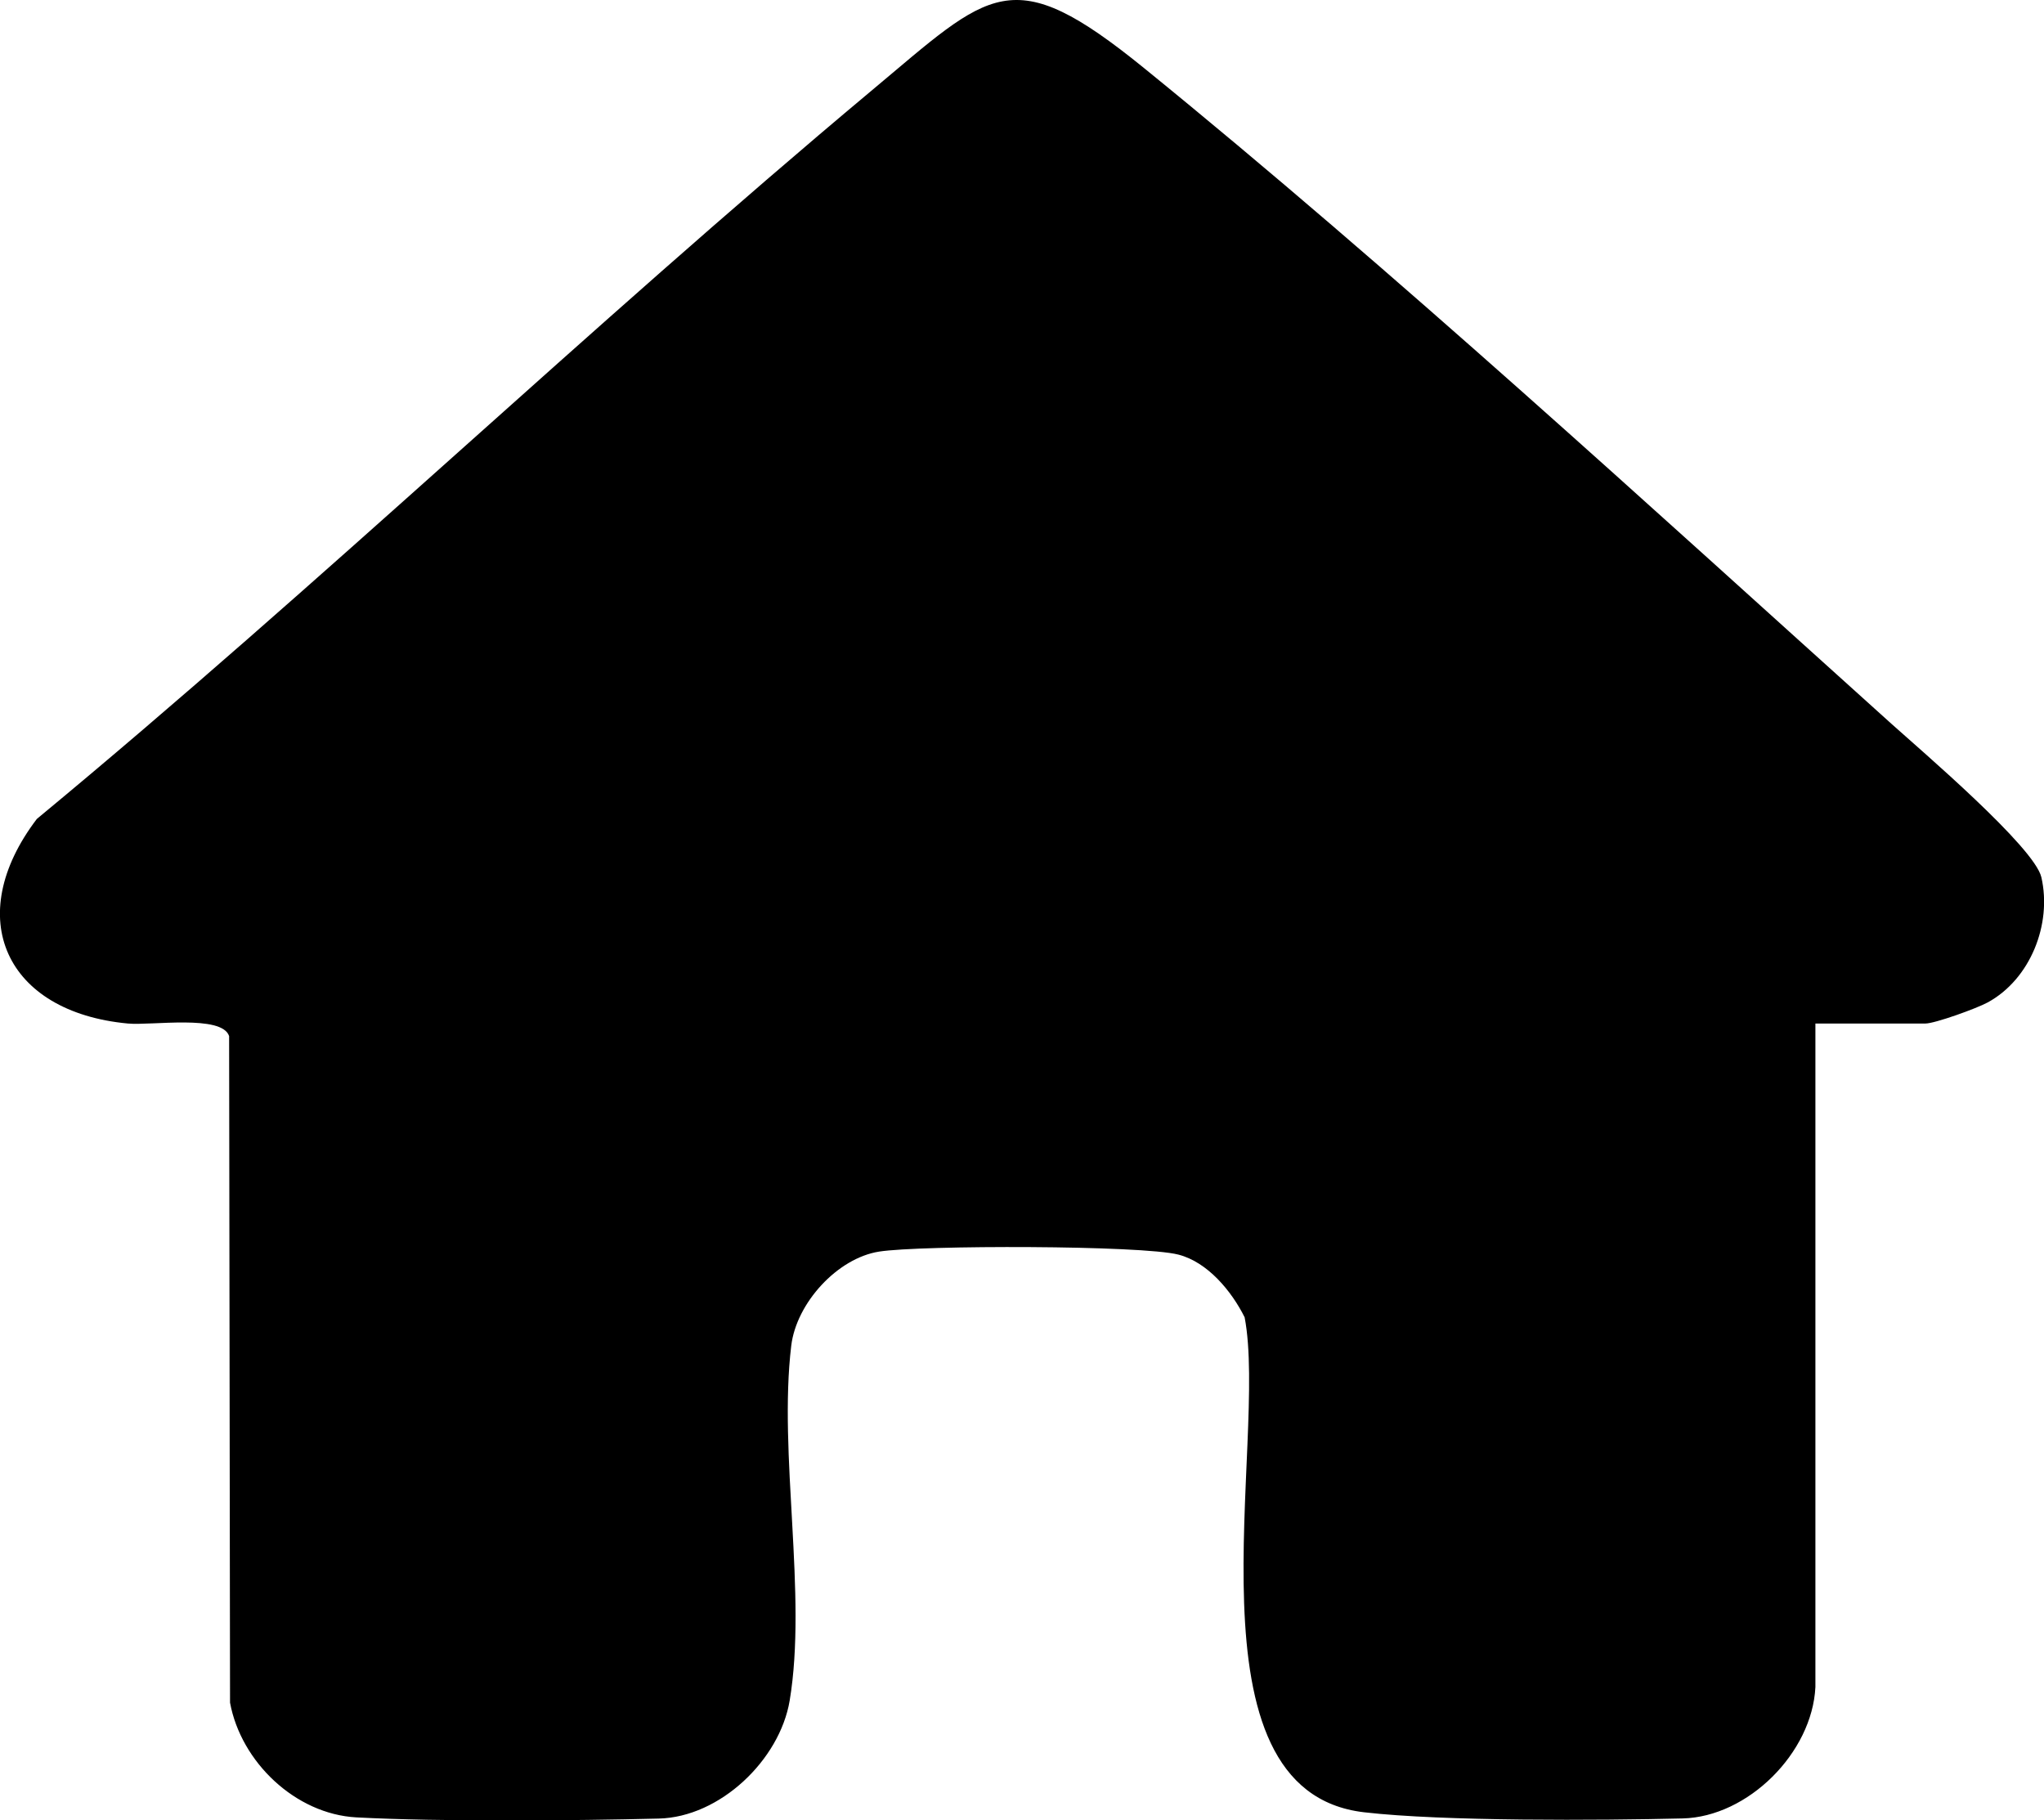 <?xml version="1.0" encoding="UTF-8"?><svg id="_レイヤー_2" xmlns="http://www.w3.org/2000/svg" viewBox="0 0 155.85 138.79"><g id="_レイヤー_1-2"><path d="M138.42,78.04v50.59c-.24,5.01-5.14,9.9-10.12,10.02-6.29.15-18.27.23-24.29-.47-14.08-1.63-7.28-28.25-9.11-37.74-.99-1.99-2.82-4.21-5.05-4.78-2.78-.72-19.64-.73-22.82-.23s-6.31,3.92-6.7,7.18c-.99,8.24,1.23,18.98-.12,27.06-.76,4.52-5.31,8.88-9.98,8.99-6.52.16-16.64.25-23.05-.09-4.66-.25-8.81-4.23-9.64-8.75l-.07-50.82c-.54-1.66-5.93-.79-7.72-.96-9.32-.87-12.66-8.08-6.94-15.6C24.49,44.51,44.87,24.96,66.44,6.92c9.14-7.64,10.63-9.98,20.79-1.73,18.96,15.4,38.73,33.56,56.99,50,2.29,2.06,10.91,9.41,11.43,11.7.82,3.57-.84,7.77-4.09,9.54-.84.46-4.03,1.61-4.75,1.61h-8.39Z"/></g></svg>